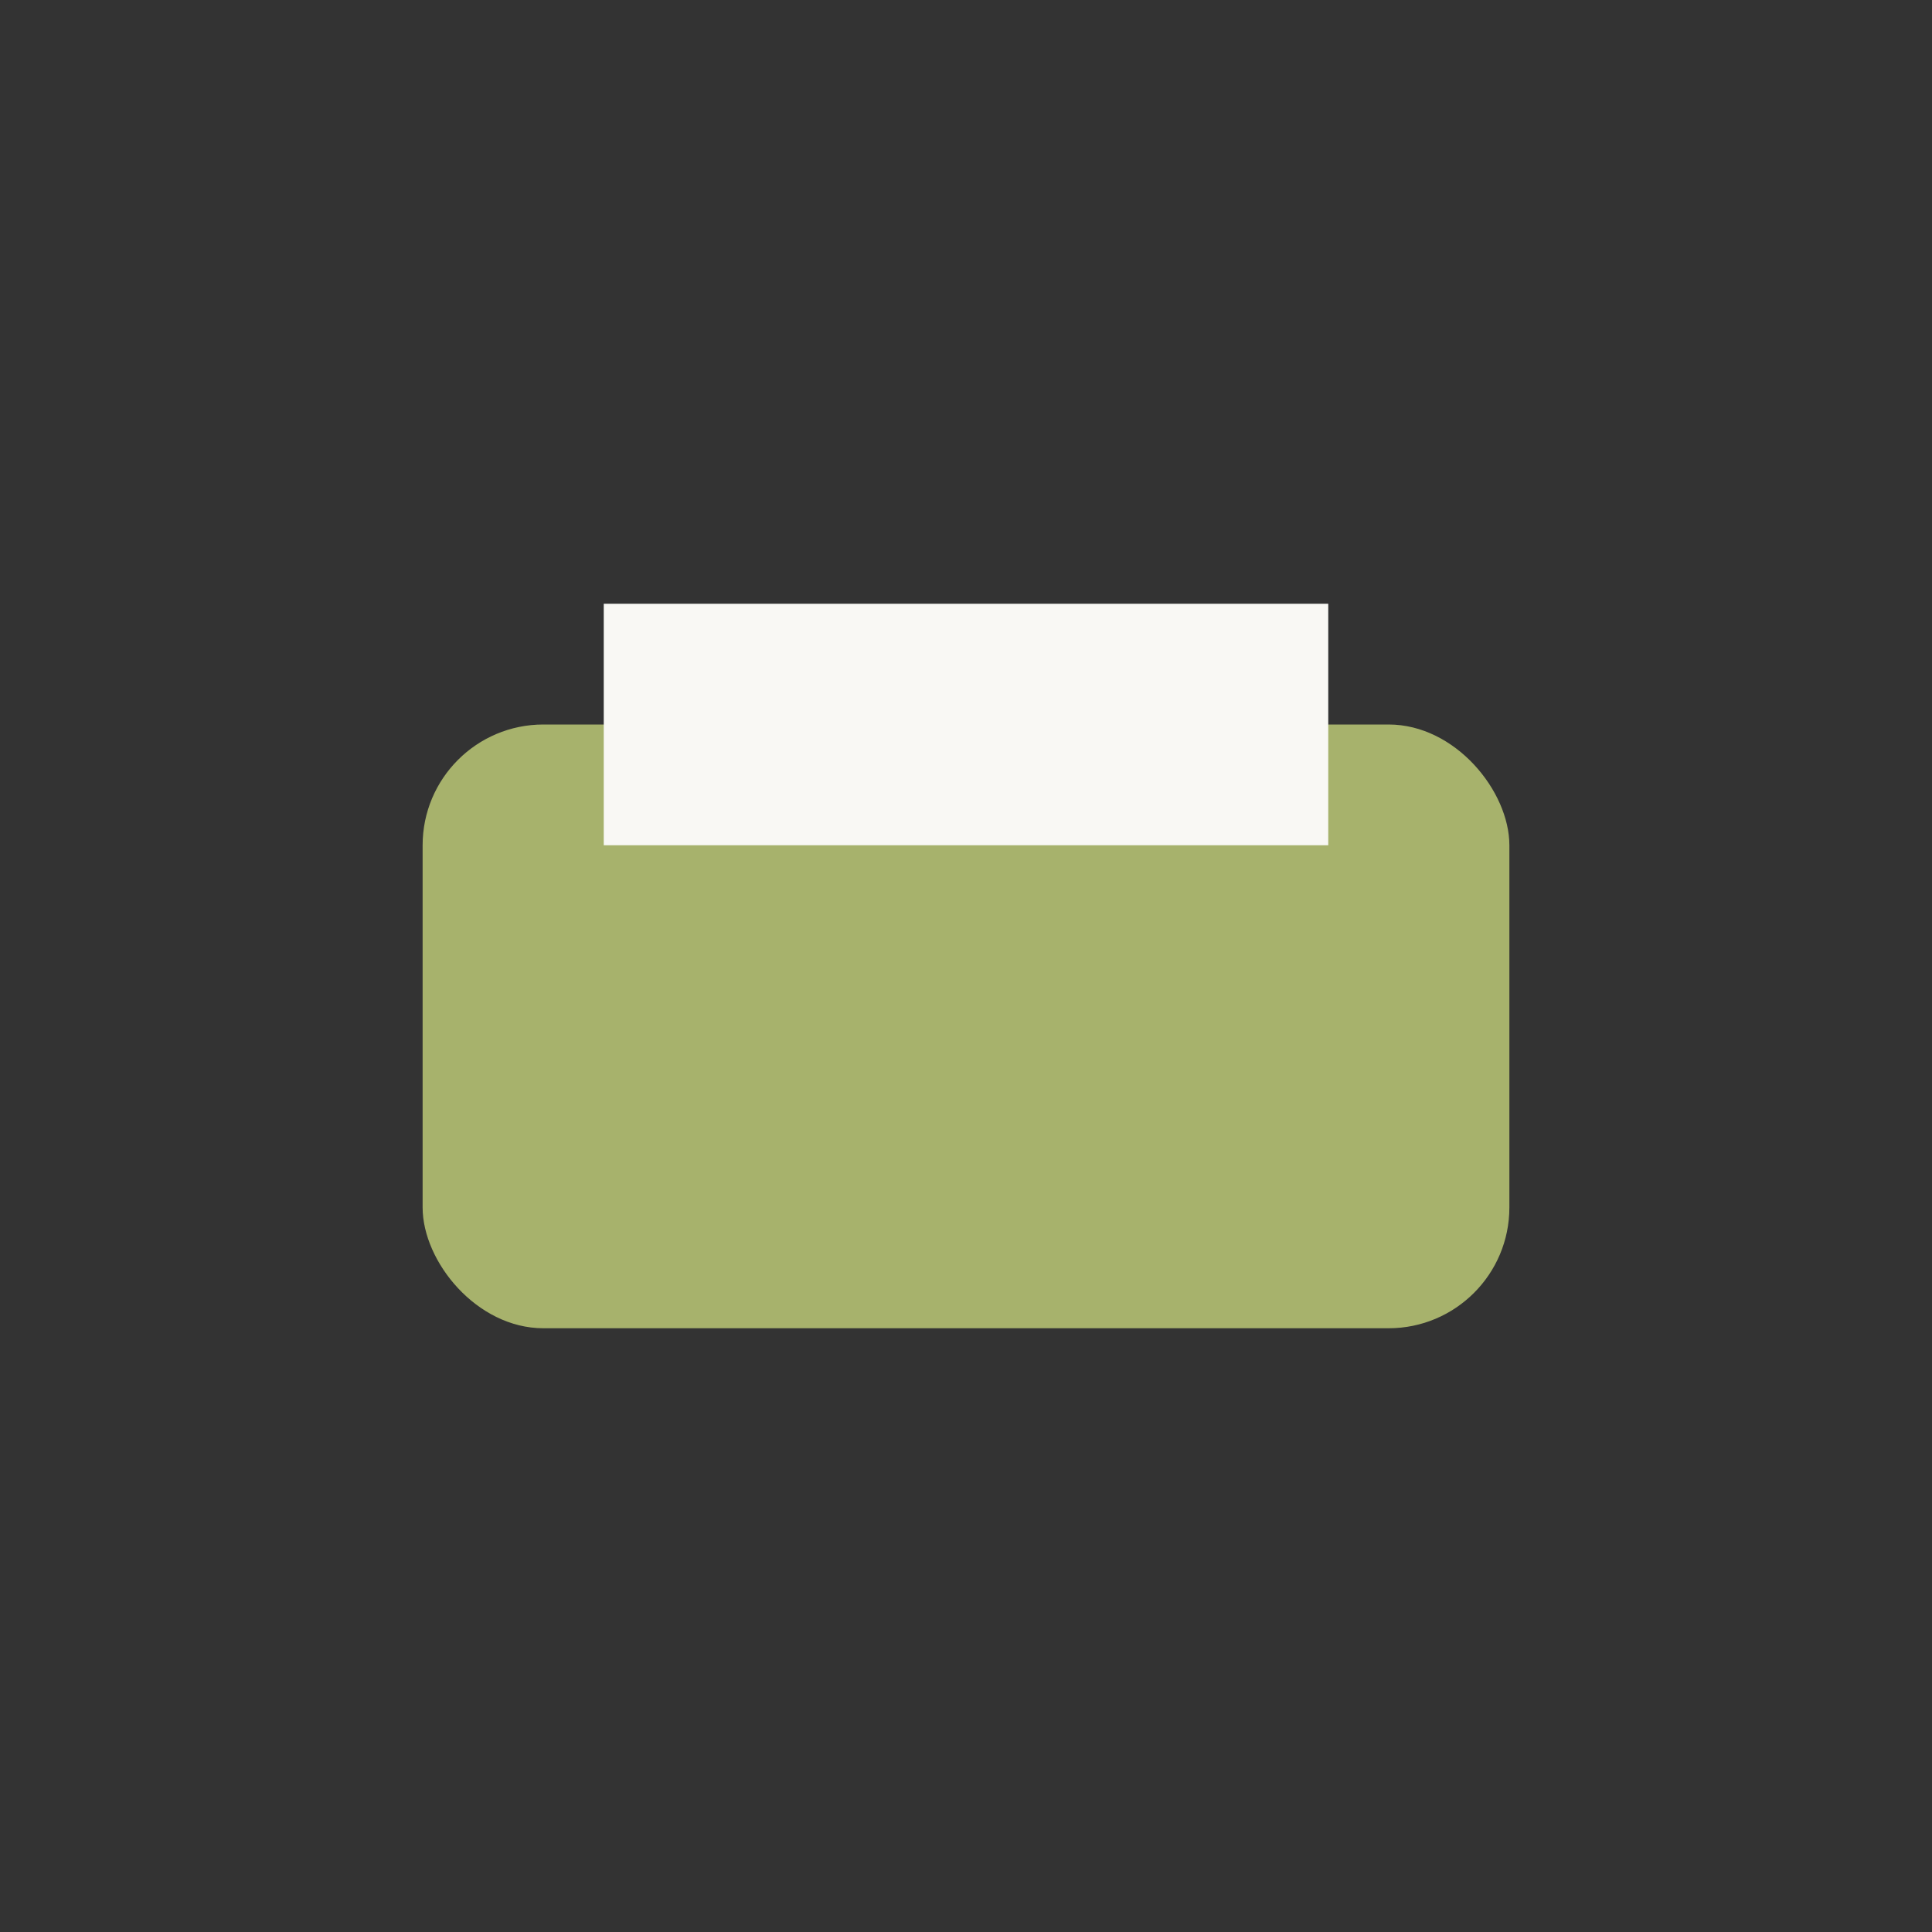 <?xml version="1.0" encoding="UTF-8"?>
<svg xmlns="http://www.w3.org/2000/svg" width="32" height="32" viewBox="0 0 32 32"><rect x="0" y="0" width="32" height="32" fill="#333333" stroke="none"/><rect x="7" y="12" width="18" height="10" rx="2" fill="#A7B26C"/><rect x="10" y="10" width="12" height="4" fill="#F9F8F4"/></svg>